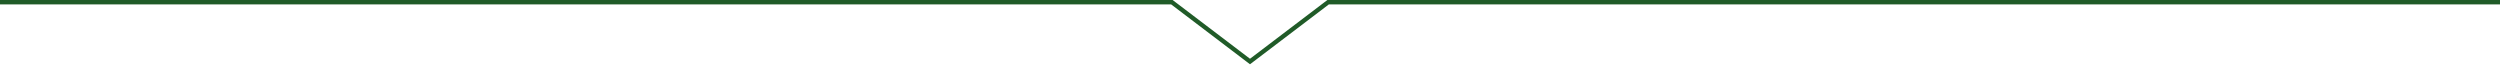 <?xml version="1.0" encoding="UTF-8"?>
<svg width="1138px" height="30px" viewBox="0 0 1138 30" version="1.1" xmlns="http://www.w3.org/2000/svg" xmlns:xlink="http://www.w3.org/1999/xlink">
    <!-- Generator: Sketch 53.2 (72643) - https://sketchapp.com -->
    <title>Rectangle Copy 7</title>
    <desc>Created with Sketch.</desc>
    <g id="Page-1" stroke="none" stroke-width="1" fill="none" fill-rule="evenodd">
        <g id="B01_利用シーン" transform="translate(-151, -555)" stroke="#205B28" stroke-width="2">
            <polyline id="Rectangle-Copy-7" transform="translate(720, 569.5) scale(1, -1) translate(-720, -569.5) " points="151 583 435.5 583 577.75 583 648.875 583 684.438 583 720 556 755.562 583 791.125 583 862.25 583 1004.5 583 1289 583"></polyline>
        </g>
    </g>
</svg>